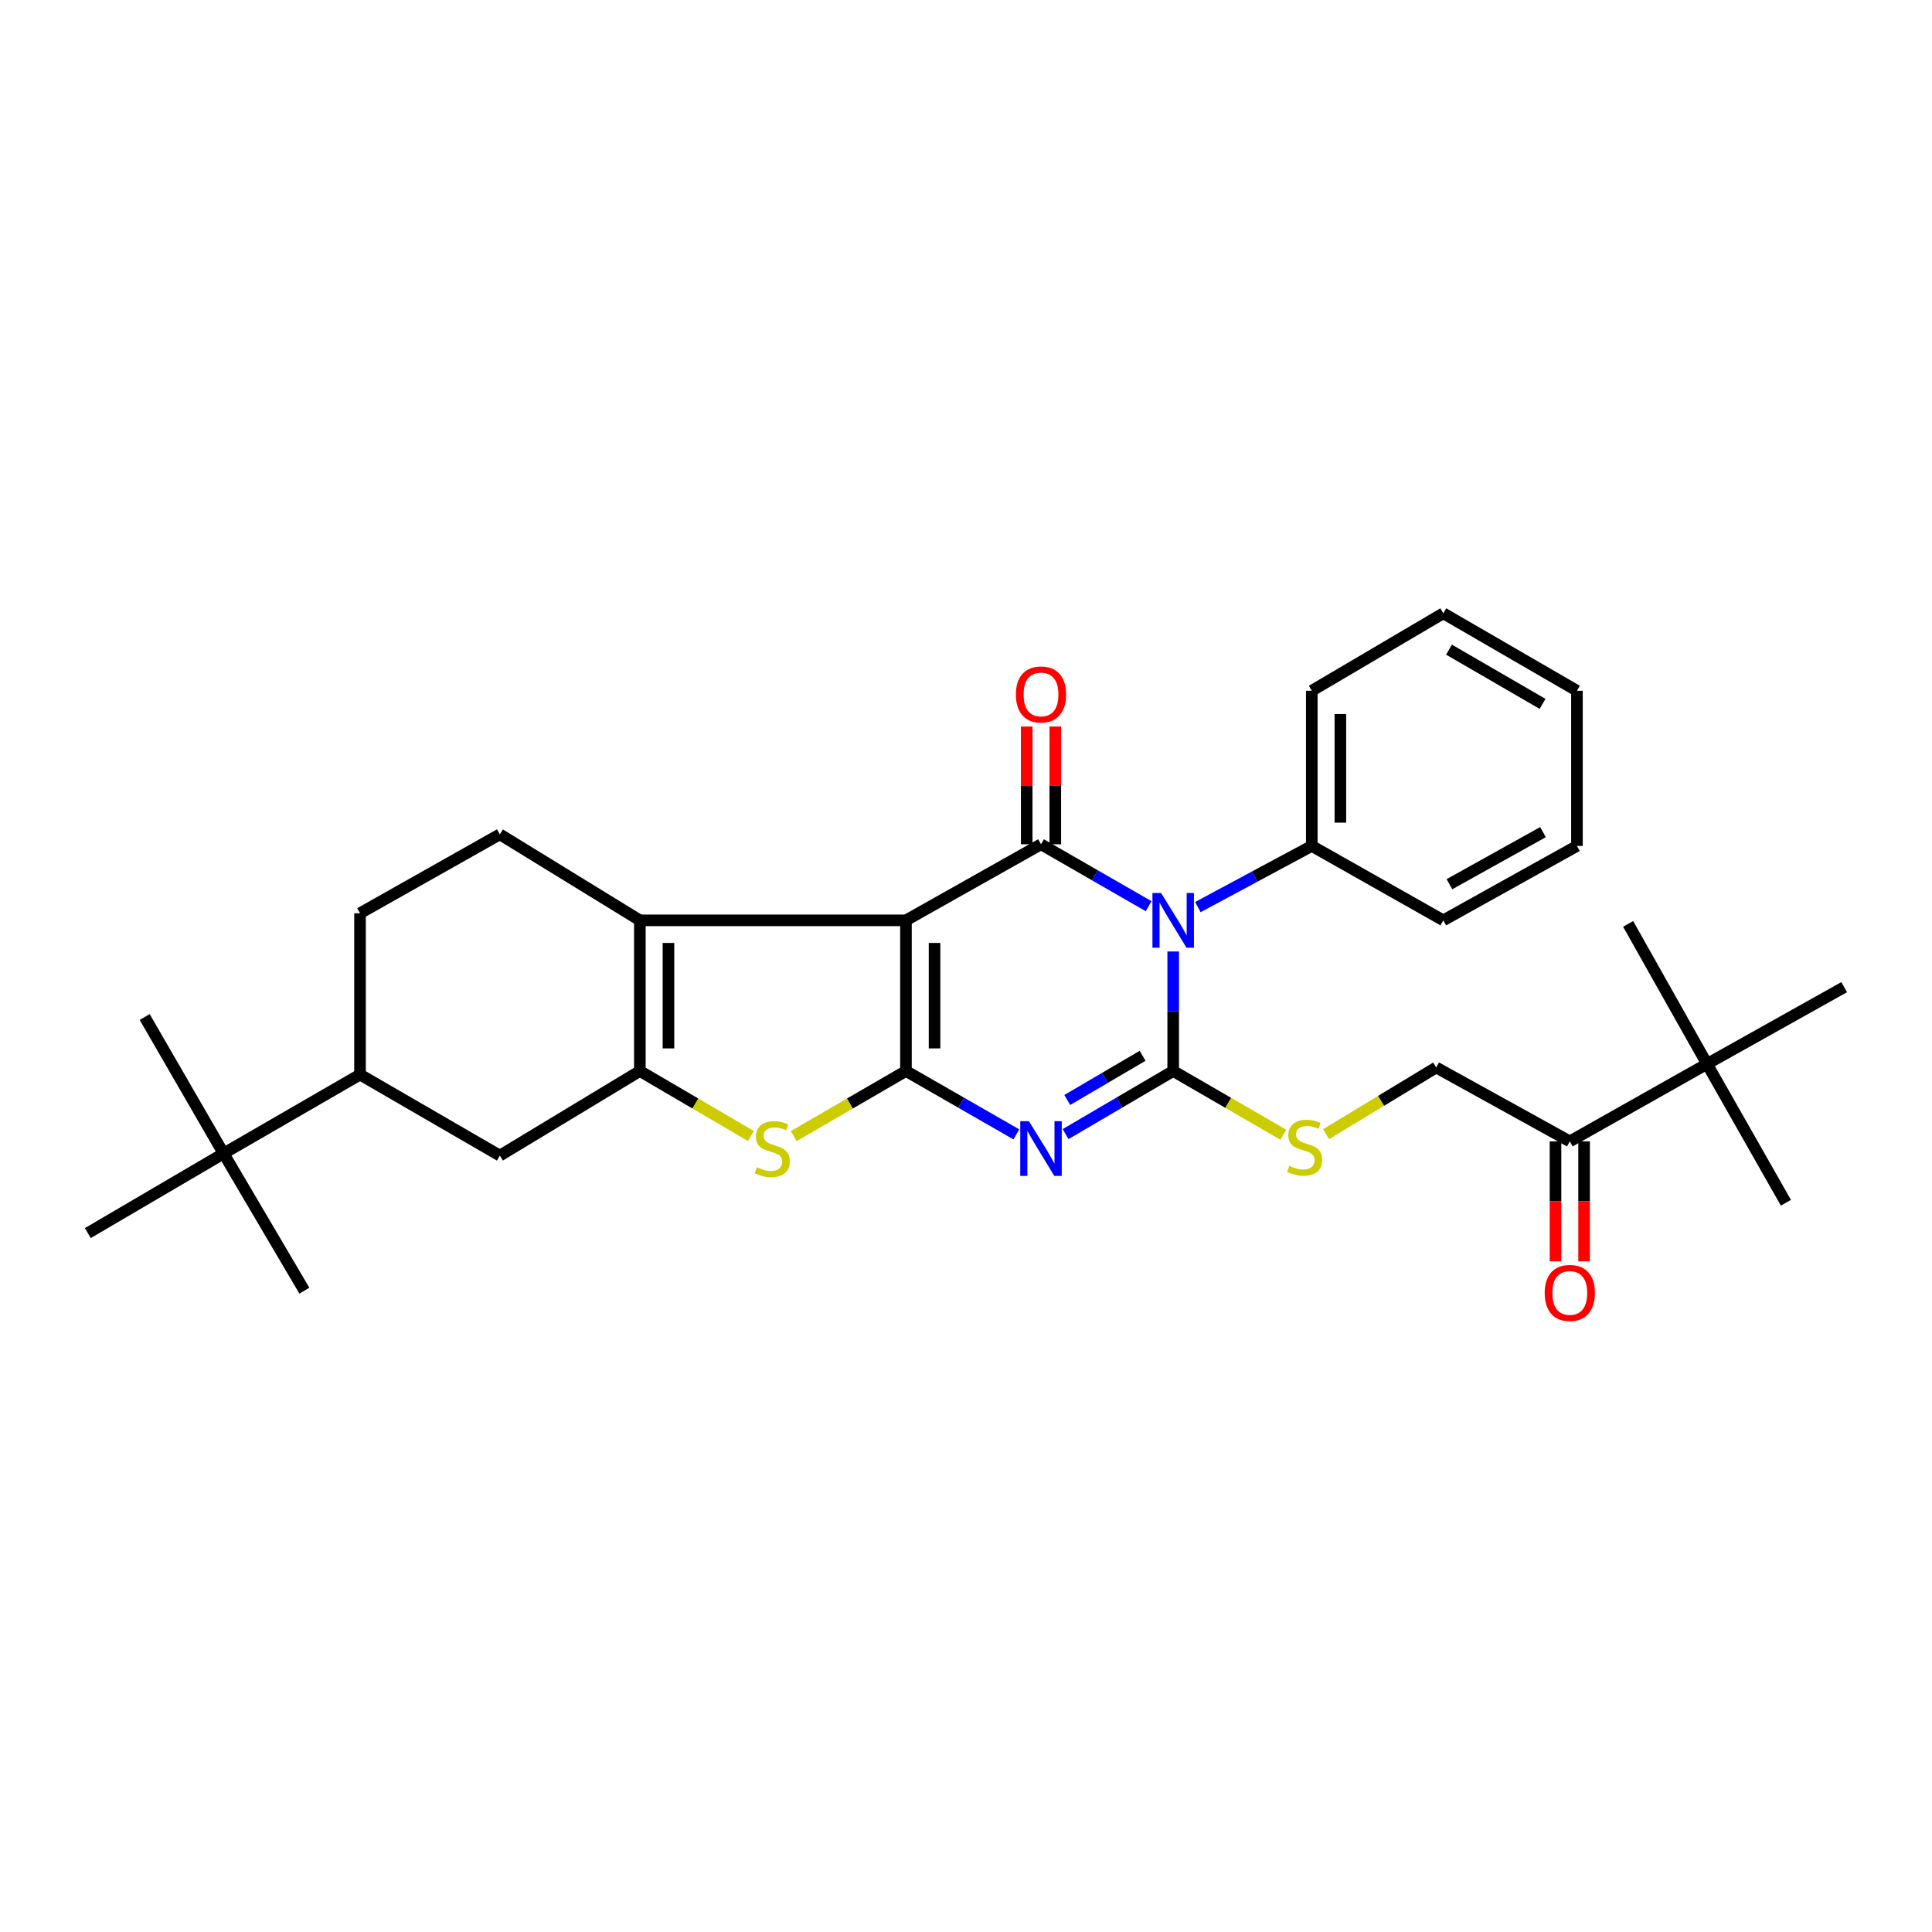 <?xml version='1.0' encoding='iso-8859-1'?>
<svg version='1.1' baseProfile='full'
              xmlns='http://www.w3.org/2000/svg'
                      xmlns:rdkit='http://www.rdkit.org/xml'
                      xmlns:xlink='http://www.w3.org/1999/xlink'
                  xml:space='preserve'
width='1000px' height='1000px' viewBox='0 0 1000 1000'>
<!-- END OF HEADER -->
<rect style='opacity:1.0;fill:#FFFFFF;stroke:none' width='1000' height='1000' x='0' y='0'> </rect>
<path class='bond-0' d='M 468.922,476.371 L 468.922,554.352' style='fill:none;fill-rule:evenodd;stroke:#000000;stroke-width:6px;stroke-linecap:butt;stroke-linejoin:miter;stroke-opacity:1' />
<path class='bond-0' d='M 483.721,488.068 L 483.721,542.655' style='fill:none;fill-rule:evenodd;stroke:#000000;stroke-width:6px;stroke-linecap:butt;stroke-linejoin:miter;stroke-opacity:1' />
<path class='bond-4' d='M 468.922,476.371 L 538.822,436.998' style='fill:none;fill-rule:evenodd;stroke:#000000;stroke-width:6px;stroke-linecap:butt;stroke-linejoin:miter;stroke-opacity:1' />
<path class='bond-5' d='M 468.922,476.371 L 331.195,476.371' style='fill:none;fill-rule:evenodd;stroke:#000000;stroke-width:6px;stroke-linecap:butt;stroke-linejoin:miter;stroke-opacity:1' />
<path class='bond-3' d='M 468.922,554.352 L 497.495,570.753' style='fill:none;fill-rule:evenodd;stroke:#000000;stroke-width:6px;stroke-linecap:butt;stroke-linejoin:miter;stroke-opacity:1' />
<path class='bond-3' d='M 497.495,570.753 L 526.067,587.153' style='fill:none;fill-rule:evenodd;stroke:#0000FF;stroke-width:6px;stroke-linecap:butt;stroke-linejoin:miter;stroke-opacity:1' />
<path class='bond-7' d='M 468.922,554.352 L 439.874,571.2' style='fill:none;fill-rule:evenodd;stroke:#000000;stroke-width:6px;stroke-linecap:butt;stroke-linejoin:miter;stroke-opacity:1' />
<path class='bond-7' d='M 439.874,571.2 L 410.826,588.048' style='fill:none;fill-rule:evenodd;stroke:#CCCC00;stroke-width:6px;stroke-linecap:butt;stroke-linejoin:miter;stroke-opacity:1' />
<path class='bond-1' d='M 594.529,469.055 L 566.675,453.026' style='fill:none;fill-rule:evenodd;stroke:#0000FF;stroke-width:6px;stroke-linecap:butt;stroke-linejoin:miter;stroke-opacity:1' />
<path class='bond-1' d='M 566.675,453.026 L 538.822,436.998' style='fill:none;fill-rule:evenodd;stroke:#000000;stroke-width:6px;stroke-linecap:butt;stroke-linejoin:miter;stroke-opacity:1' />
<path class='bond-2' d='M 607.242,492.48 L 607.242,523.416' style='fill:none;fill-rule:evenodd;stroke:#0000FF;stroke-width:6px;stroke-linecap:butt;stroke-linejoin:miter;stroke-opacity:1' />
<path class='bond-2' d='M 607.242,523.416 L 607.242,554.352' style='fill:none;fill-rule:evenodd;stroke:#000000;stroke-width:6px;stroke-linecap:butt;stroke-linejoin:miter;stroke-opacity:1' />
<path class='bond-11' d='M 620.018,469.511 L 649.496,453.682' style='fill:none;fill-rule:evenodd;stroke:#0000FF;stroke-width:6px;stroke-linecap:butt;stroke-linejoin:miter;stroke-opacity:1' />
<path class='bond-11' d='M 649.496,453.682 L 678.975,437.853' style='fill:none;fill-rule:evenodd;stroke:#000000;stroke-width:6px;stroke-linecap:butt;stroke-linejoin:miter;stroke-opacity:1' />
<path class='bond-8' d='M 607.242,554.352 L 635.756,570.848' style='fill:none;fill-rule:evenodd;stroke:#000000;stroke-width:6px;stroke-linecap:butt;stroke-linejoin:miter;stroke-opacity:1' />
<path class='bond-8' d='M 635.756,570.848 L 664.27,587.344' style='fill:none;fill-rule:evenodd;stroke:#CCCC00;stroke-width:6px;stroke-linecap:butt;stroke-linejoin:miter;stroke-opacity:1' />
<path class='bond-32' d='M 607.242,554.352 L 579.394,570.683' style='fill:none;fill-rule:evenodd;stroke:#000000;stroke-width:6px;stroke-linecap:butt;stroke-linejoin:miter;stroke-opacity:1' />
<path class='bond-32' d='M 579.394,570.683 L 551.545,587.013' style='fill:none;fill-rule:evenodd;stroke:#0000FF;stroke-width:6px;stroke-linecap:butt;stroke-linejoin:miter;stroke-opacity:1' />
<path class='bond-32' d='M 591.402,546.486 L 571.908,557.917' style='fill:none;fill-rule:evenodd;stroke:#000000;stroke-width:6px;stroke-linecap:butt;stroke-linejoin:miter;stroke-opacity:1' />
<path class='bond-32' d='M 571.908,557.917 L 552.414,569.348' style='fill:none;fill-rule:evenodd;stroke:#0000FF;stroke-width:6px;stroke-linecap:butt;stroke-linejoin:miter;stroke-opacity:1' />
<path class='bond-13' d='M 546.222,436.998 L 546.222,406.534' style='fill:none;fill-rule:evenodd;stroke:#000000;stroke-width:6px;stroke-linecap:butt;stroke-linejoin:miter;stroke-opacity:1' />
<path class='bond-13' d='M 546.222,406.534 L 546.222,376.071' style='fill:none;fill-rule:evenodd;stroke:#FF0000;stroke-width:6px;stroke-linecap:butt;stroke-linejoin:miter;stroke-opacity:1' />
<path class='bond-13' d='M 531.423,436.998 L 531.423,406.534' style='fill:none;fill-rule:evenodd;stroke:#000000;stroke-width:6px;stroke-linecap:butt;stroke-linejoin:miter;stroke-opacity:1' />
<path class='bond-13' d='M 531.423,406.534 L 531.423,376.071' style='fill:none;fill-rule:evenodd;stroke:#FF0000;stroke-width:6px;stroke-linecap:butt;stroke-linejoin:miter;stroke-opacity:1' />
<path class='bond-6' d='M 331.195,476.371 L 331.195,554.352' style='fill:none;fill-rule:evenodd;stroke:#000000;stroke-width:6px;stroke-linecap:butt;stroke-linejoin:miter;stroke-opacity:1' />
<path class='bond-6' d='M 345.994,488.068 L 345.994,542.655' style='fill:none;fill-rule:evenodd;stroke:#000000;stroke-width:6px;stroke-linecap:butt;stroke-linejoin:miter;stroke-opacity:1' />
<path class='bond-10' d='M 331.195,476.371 L 258.722,431.859' style='fill:none;fill-rule:evenodd;stroke:#000000;stroke-width:6px;stroke-linecap:butt;stroke-linejoin:miter;stroke-opacity:1' />
<path class='bond-9' d='M 331.195,554.352 L 258.722,598.132' style='fill:none;fill-rule:evenodd;stroke:#000000;stroke-width:6px;stroke-linecap:butt;stroke-linejoin:miter;stroke-opacity:1' />
<path class='bond-31' d='M 331.195,554.352 L 359.938,571.175' style='fill:none;fill-rule:evenodd;stroke:#000000;stroke-width:6px;stroke-linecap:butt;stroke-linejoin:miter;stroke-opacity:1' />
<path class='bond-31' d='M 359.938,571.175 L 388.681,587.997' style='fill:none;fill-rule:evenodd;stroke:#CCCC00;stroke-width:6px;stroke-linecap:butt;stroke-linejoin:miter;stroke-opacity:1' />
<path class='bond-17' d='M 686.385,587.031 L 714.876,569.779' style='fill:none;fill-rule:evenodd;stroke:#CCCC00;stroke-width:6px;stroke-linecap:butt;stroke-linejoin:miter;stroke-opacity:1' />
<path class='bond-17' d='M 714.876,569.779 L 743.366,552.527' style='fill:none;fill-rule:evenodd;stroke:#000000;stroke-width:6px;stroke-linecap:butt;stroke-linejoin:miter;stroke-opacity:1' />
<path class='bond-33' d='M 258.722,598.132 L 186.347,556.202' style='fill:none;fill-rule:evenodd;stroke:#000000;stroke-width:6px;stroke-linecap:butt;stroke-linejoin:miter;stroke-opacity:1' />
<path class='bond-18' d='M 258.722,431.859 L 186.347,472.696' style='fill:none;fill-rule:evenodd;stroke:#000000;stroke-width:6px;stroke-linecap:butt;stroke-linejoin:miter;stroke-opacity:1' />
<path class='bond-26' d='M 678.975,437.853 L 678.975,357.536' style='fill:none;fill-rule:evenodd;stroke:#000000;stroke-width:6px;stroke-linecap:butt;stroke-linejoin:miter;stroke-opacity:1' />
<path class='bond-26' d='M 693.774,425.805 L 693.774,369.584' style='fill:none;fill-rule:evenodd;stroke:#000000;stroke-width:6px;stroke-linecap:butt;stroke-linejoin:miter;stroke-opacity:1' />
<path class='bond-27' d='M 678.975,437.853 L 747.05,476.371' style='fill:none;fill-rule:evenodd;stroke:#000000;stroke-width:6px;stroke-linecap:butt;stroke-linejoin:miter;stroke-opacity:1' />
<path class='bond-12' d='M 186.347,556.202 L 186.347,472.696' style='fill:none;fill-rule:evenodd;stroke:#000000;stroke-width:6px;stroke-linecap:butt;stroke-linejoin:miter;stroke-opacity:1' />
<path class='bond-15' d='M 186.347,556.202 L 115.724,597.039' style='fill:none;fill-rule:evenodd;stroke:#000000;stroke-width:6px;stroke-linecap:butt;stroke-linejoin:miter;stroke-opacity:1' />
<path class='bond-14' d='M 812.526,590.774 L 743.366,552.527' style='fill:none;fill-rule:evenodd;stroke:#000000;stroke-width:6px;stroke-linecap:butt;stroke-linejoin:miter;stroke-opacity:1' />
<path class='bond-16' d='M 812.526,590.774 L 883.552,550.694' style='fill:none;fill-rule:evenodd;stroke:#000000;stroke-width:6px;stroke-linecap:butt;stroke-linejoin:miter;stroke-opacity:1' />
<path class='bond-19' d='M 805.127,590.774 L 805.127,621.818' style='fill:none;fill-rule:evenodd;stroke:#000000;stroke-width:6px;stroke-linecap:butt;stroke-linejoin:miter;stroke-opacity:1' />
<path class='bond-19' d='M 805.127,621.818 L 805.127,652.863' style='fill:none;fill-rule:evenodd;stroke:#FF0000;stroke-width:6px;stroke-linecap:butt;stroke-linejoin:miter;stroke-opacity:1' />
<path class='bond-19' d='M 819.926,590.774 L 819.926,621.818' style='fill:none;fill-rule:evenodd;stroke:#000000;stroke-width:6px;stroke-linecap:butt;stroke-linejoin:miter;stroke-opacity:1' />
<path class='bond-19' d='M 819.926,621.818 L 819.926,652.863' style='fill:none;fill-rule:evenodd;stroke:#FF0000;stroke-width:6px;stroke-linecap:butt;stroke-linejoin:miter;stroke-opacity:1' />
<path class='bond-20' d='M 115.724,597.039 L 45.455,638.245' style='fill:none;fill-rule:evenodd;stroke:#000000;stroke-width:6px;stroke-linecap:butt;stroke-linejoin:miter;stroke-opacity:1' />
<path class='bond-21' d='M 115.724,597.039 L 157.539,668.048' style='fill:none;fill-rule:evenodd;stroke:#000000;stroke-width:6px;stroke-linecap:butt;stroke-linejoin:miter;stroke-opacity:1' />
<path class='bond-22' d='M 115.724,597.039 L 74.888,526.399' style='fill:none;fill-rule:evenodd;stroke:#000000;stroke-width:6px;stroke-linecap:butt;stroke-linejoin:miter;stroke-opacity:1' />
<path class='bond-23' d='M 883.552,550.694 L 954.545,510.951' style='fill:none;fill-rule:evenodd;stroke:#000000;stroke-width:6px;stroke-linecap:butt;stroke-linejoin:miter;stroke-opacity:1' />
<path class='bond-24' d='M 883.552,550.694 L 842.716,478.204' style='fill:none;fill-rule:evenodd;stroke:#000000;stroke-width:6px;stroke-linecap:butt;stroke-linejoin:miter;stroke-opacity:1' />
<path class='bond-25' d='M 883.552,550.694 L 924.381,622.542' style='fill:none;fill-rule:evenodd;stroke:#000000;stroke-width:6px;stroke-linecap:butt;stroke-linejoin:miter;stroke-opacity:1' />
<path class='bond-28' d='M 678.975,357.536 L 747.05,317.44' style='fill:none;fill-rule:evenodd;stroke:#000000;stroke-width:6px;stroke-linecap:butt;stroke-linejoin:miter;stroke-opacity:1' />
<path class='bond-29' d='M 747.05,476.371 L 816.226,437.853' style='fill:none;fill-rule:evenodd;stroke:#000000;stroke-width:6px;stroke-linecap:butt;stroke-linejoin:miter;stroke-opacity:1' />
<path class='bond-29' d='M 750.227,457.664 L 798.65,430.701' style='fill:none;fill-rule:evenodd;stroke:#000000;stroke-width:6px;stroke-linecap:butt;stroke-linejoin:miter;stroke-opacity:1' />
<path class='bond-34' d='M 747.05,317.44 L 816.226,357.536' style='fill:none;fill-rule:evenodd;stroke:#000000;stroke-width:6px;stroke-linecap:butt;stroke-linejoin:miter;stroke-opacity:1' />
<path class='bond-34' d='M 750.005,336.258 L 798.428,364.325' style='fill:none;fill-rule:evenodd;stroke:#000000;stroke-width:6px;stroke-linecap:butt;stroke-linejoin:miter;stroke-opacity:1' />
<path class='bond-30' d='M 816.226,437.853 L 816.226,357.536' style='fill:none;fill-rule:evenodd;stroke:#000000;stroke-width:6px;stroke-linecap:butt;stroke-linejoin:miter;stroke-opacity:1' />
<path  class='atom-2' d='M 600.982 462.211
L 610.262 477.211
Q 611.182 478.691, 612.662 481.371
Q 614.142 484.051, 614.222 484.211
L 614.222 462.211
L 617.982 462.211
L 617.982 490.531
L 614.102 490.531
L 604.142 474.131
Q 602.982 472.211, 601.742 470.011
Q 600.542 467.811, 600.182 467.131
L 600.182 490.531
L 596.502 490.531
L 596.502 462.211
L 600.982 462.211
' fill='#0000FF'/>
<path  class='atom-4' d='M 532.562 580.314
L 541.842 595.314
Q 542.762 596.794, 544.242 599.474
Q 545.722 602.154, 545.802 602.314
L 545.802 580.314
L 549.562 580.314
L 549.562 608.634
L 545.682 608.634
L 535.722 592.234
Q 534.562 590.314, 533.322 588.114
Q 532.122 585.914, 531.762 585.234
L 531.762 608.634
L 528.082 608.634
L 528.082 580.314
L 532.562 580.314
' fill='#0000FF'/>
<path  class='atom-8' d='M 391.746 604.194
Q 392.066 604.314, 393.386 604.874
Q 394.706 605.434, 396.146 605.794
Q 397.626 606.114, 399.066 606.114
Q 401.746 606.114, 403.306 604.834
Q 404.866 603.514, 404.866 601.234
Q 404.866 599.674, 404.066 598.714
Q 403.306 597.754, 402.106 597.234
Q 400.906 596.714, 398.906 596.114
Q 396.386 595.354, 394.866 594.634
Q 393.386 593.914, 392.306 592.394
Q 391.266 590.874, 391.266 588.314
Q 391.266 584.754, 393.666 582.554
Q 396.106 580.354, 400.906 580.354
Q 404.186 580.354, 407.906 581.914
L 406.986 584.994
Q 403.586 583.594, 401.026 583.594
Q 398.266 583.594, 396.746 584.754
Q 395.226 585.874, 395.266 587.834
Q 395.266 589.354, 396.026 590.274
Q 396.826 591.194, 397.946 591.714
Q 399.106 592.234, 401.026 592.834
Q 403.586 593.634, 405.106 594.434
Q 406.626 595.234, 407.706 596.874
Q 408.826 598.474, 408.826 601.234
Q 408.826 605.154, 406.186 607.274
Q 403.586 609.354, 399.226 609.354
Q 396.706 609.354, 394.786 608.794
Q 392.906 608.274, 390.666 607.354
L 391.746 604.194
' fill='#CCCC00'/>
<path  class='atom-9' d='M 667.317 603.454
Q 667.637 603.574, 668.957 604.134
Q 670.277 604.694, 671.717 605.054
Q 673.197 605.374, 674.637 605.374
Q 677.317 605.374, 678.877 604.094
Q 680.437 602.774, 680.437 600.494
Q 680.437 598.934, 679.637 597.974
Q 678.877 597.014, 677.677 596.494
Q 676.477 595.974, 674.477 595.374
Q 671.957 594.614, 670.437 593.894
Q 668.957 593.174, 667.877 591.654
Q 666.837 590.134, 666.837 587.574
Q 666.837 584.014, 669.237 581.814
Q 671.677 579.614, 676.477 579.614
Q 679.757 579.614, 683.477 581.174
L 682.557 584.254
Q 679.157 582.854, 676.597 582.854
Q 673.837 582.854, 672.317 584.014
Q 670.797 585.134, 670.837 587.094
Q 670.837 588.614, 671.597 589.534
Q 672.397 590.454, 673.517 590.974
Q 674.677 591.494, 676.597 592.094
Q 679.157 592.894, 680.677 593.694
Q 682.197 594.494, 683.277 596.134
Q 684.397 597.734, 684.397 600.494
Q 684.397 604.414, 681.757 606.534
Q 679.157 608.614, 674.797 608.614
Q 672.277 608.614, 670.357 608.054
Q 668.477 607.534, 666.237 606.614
L 667.317 603.454
' fill='#CCCC00'/>
<path  class='atom-14' d='M 525.822 359.45
Q 525.822 352.65, 529.182 348.85
Q 532.542 345.05, 538.822 345.05
Q 545.102 345.05, 548.462 348.85
Q 551.822 352.65, 551.822 359.45
Q 551.822 366.33, 548.422 370.25
Q 545.022 374.13, 538.822 374.13
Q 532.582 374.13, 529.182 370.25
Q 525.822 366.37, 525.822 359.45
M 538.822 370.93
Q 543.142 370.93, 545.462 368.05
Q 547.822 365.13, 547.822 359.45
Q 547.822 353.89, 545.462 351.09
Q 543.142 348.25, 538.822 348.25
Q 534.502 348.25, 532.142 351.05
Q 529.822 353.85, 529.822 359.45
Q 529.822 365.17, 532.142 368.05
Q 534.502 370.93, 538.822 370.93
' fill='#FF0000'/>
<path  class='atom-20' d='M 799.526 669.222
Q 799.526 662.422, 802.886 658.622
Q 806.246 654.822, 812.526 654.822
Q 818.806 654.822, 822.166 658.622
Q 825.526 662.422, 825.526 669.222
Q 825.526 676.102, 822.126 680.022
Q 818.726 683.902, 812.526 683.902
Q 806.286 683.902, 802.886 680.022
Q 799.526 676.142, 799.526 669.222
M 812.526 680.702
Q 816.846 680.702, 819.166 677.822
Q 821.526 674.902, 821.526 669.222
Q 821.526 663.662, 819.166 660.862
Q 816.846 658.022, 812.526 658.022
Q 808.206 658.022, 805.846 660.822
Q 803.526 663.622, 803.526 669.222
Q 803.526 674.942, 805.846 677.822
Q 808.206 680.702, 812.526 680.702
' fill='#FF0000'/>
</svg>
